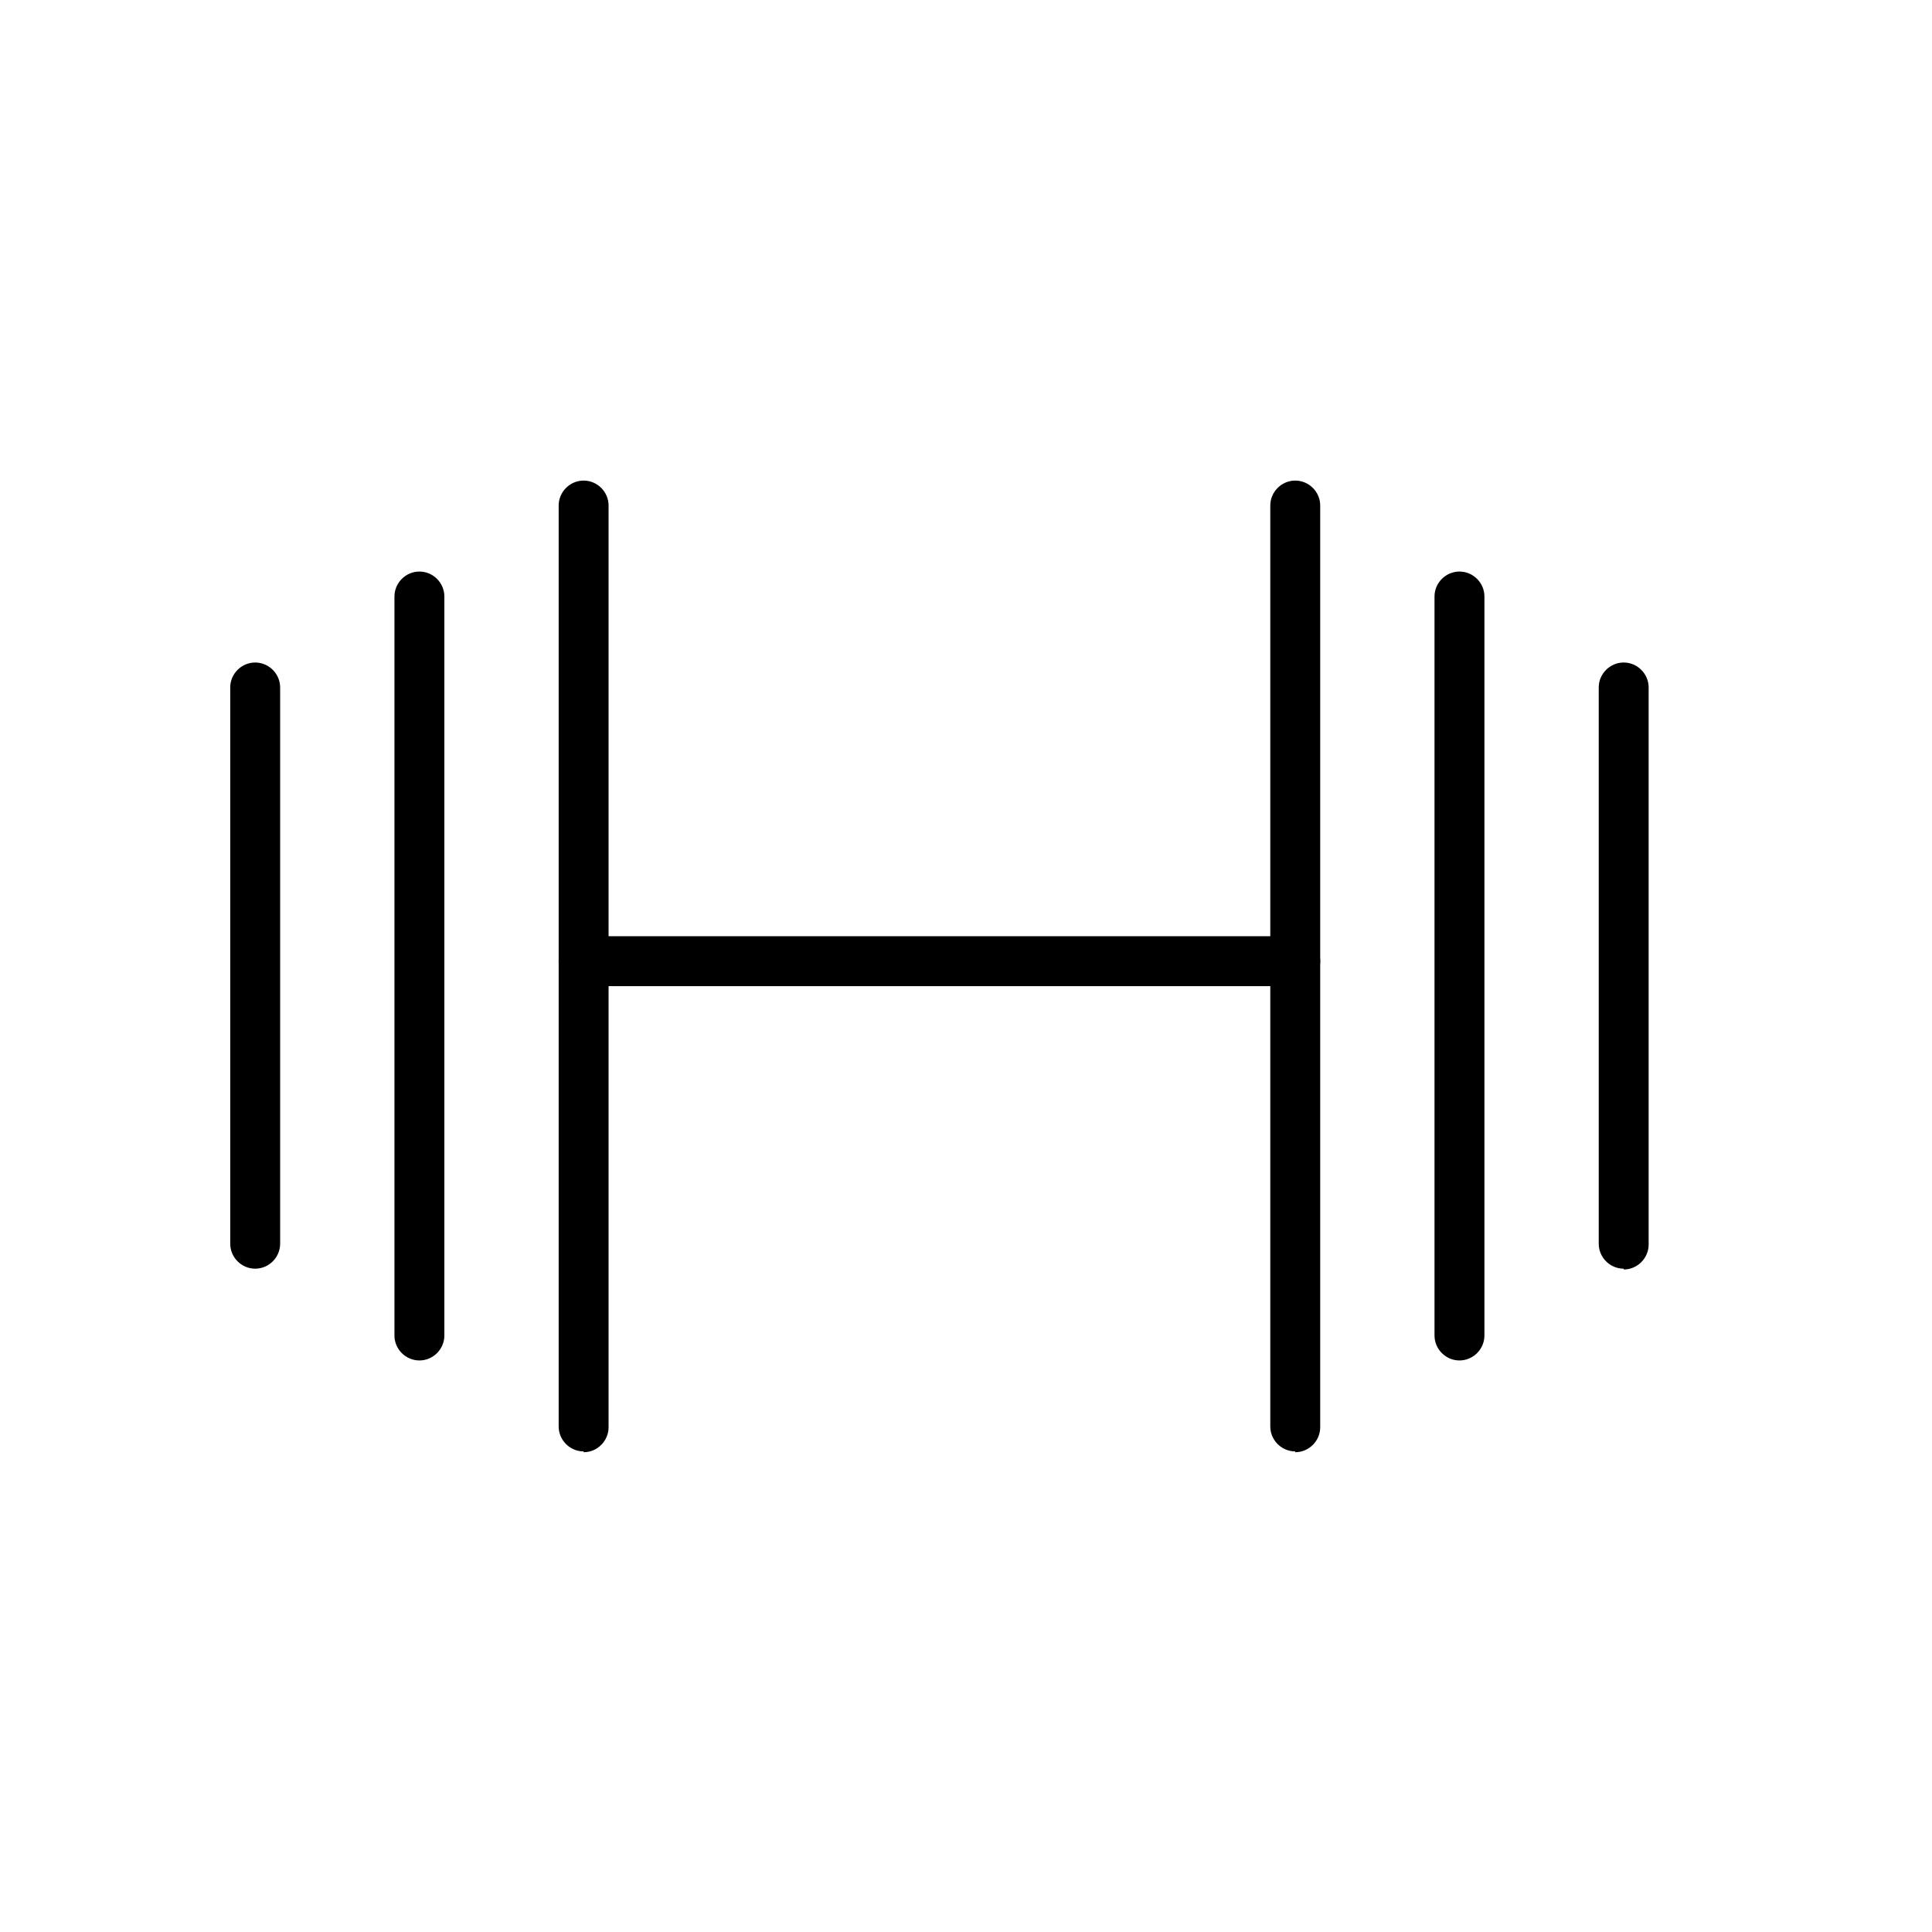 <svg xmlns="http://www.w3.org/2000/svg" id="bnd-horizontal-dumbbell" viewBox="0 0 24 24" width="24" height="24" fill="#000" stroke-width="0"><path fill="#000" stroke-width="0px" d="M16.09,18.03c-.17,0-.31-.14-.31-.31V6.28c0-.17.14-.31.31-.31s.31.14.31.31v11.45c0,.17-.14.31-.31.31"></path><path fill="#000" stroke-width="0px" d="M18.13,16.9c-.17,0-.31-.14-.31-.31V7.41c0-.17.14-.31.31-.31s.31.14.31.31h0v9.18c0,.17-.14.31-.31.31"></path><path fill="#000" stroke-width="0px" d="M20.17,15.76c-.17,0-.31-.14-.31-.31h0v-6.91c0-.17.14-.31.31-.31s.31.14.31.31h0v6.92c0,.17-.14.31-.31.31h0"></path><path fill="#000" stroke-width="0px" d="M7.25,18.03c-.17,0-.31-.14-.31-.31V6.28c0-.17.14-.31.31-.31s.31.14.31.31v11.45c0,.17-.14.31-.31.31h0"></path><path fill="#000" stroke-width="0px" d="M5.21,16.9c-.17,0-.31-.14-.31-.31h0V7.41c0-.17.14-.31.31-.31s.31.14.31.31h0v9.18c0,.17-.14.31-.31.31h0"></path><path fill="#000" stroke-width="0px" d="M3.17,15.76c-.17,0-.31-.14-.31-.31v-6.91c0-.17.14-.31.31-.31s.31.14.31.31v6.91c0,.17-.14.31-.31.31"></path><path fill="#000" stroke-width="0px" d="M16.09,12.25H7.25c-.17,0-.31-.14-.31-.31s.14-.31.31-.31h8.84c.17,0,.31.14.31.31s-.14.31-.31.31"></path></svg>